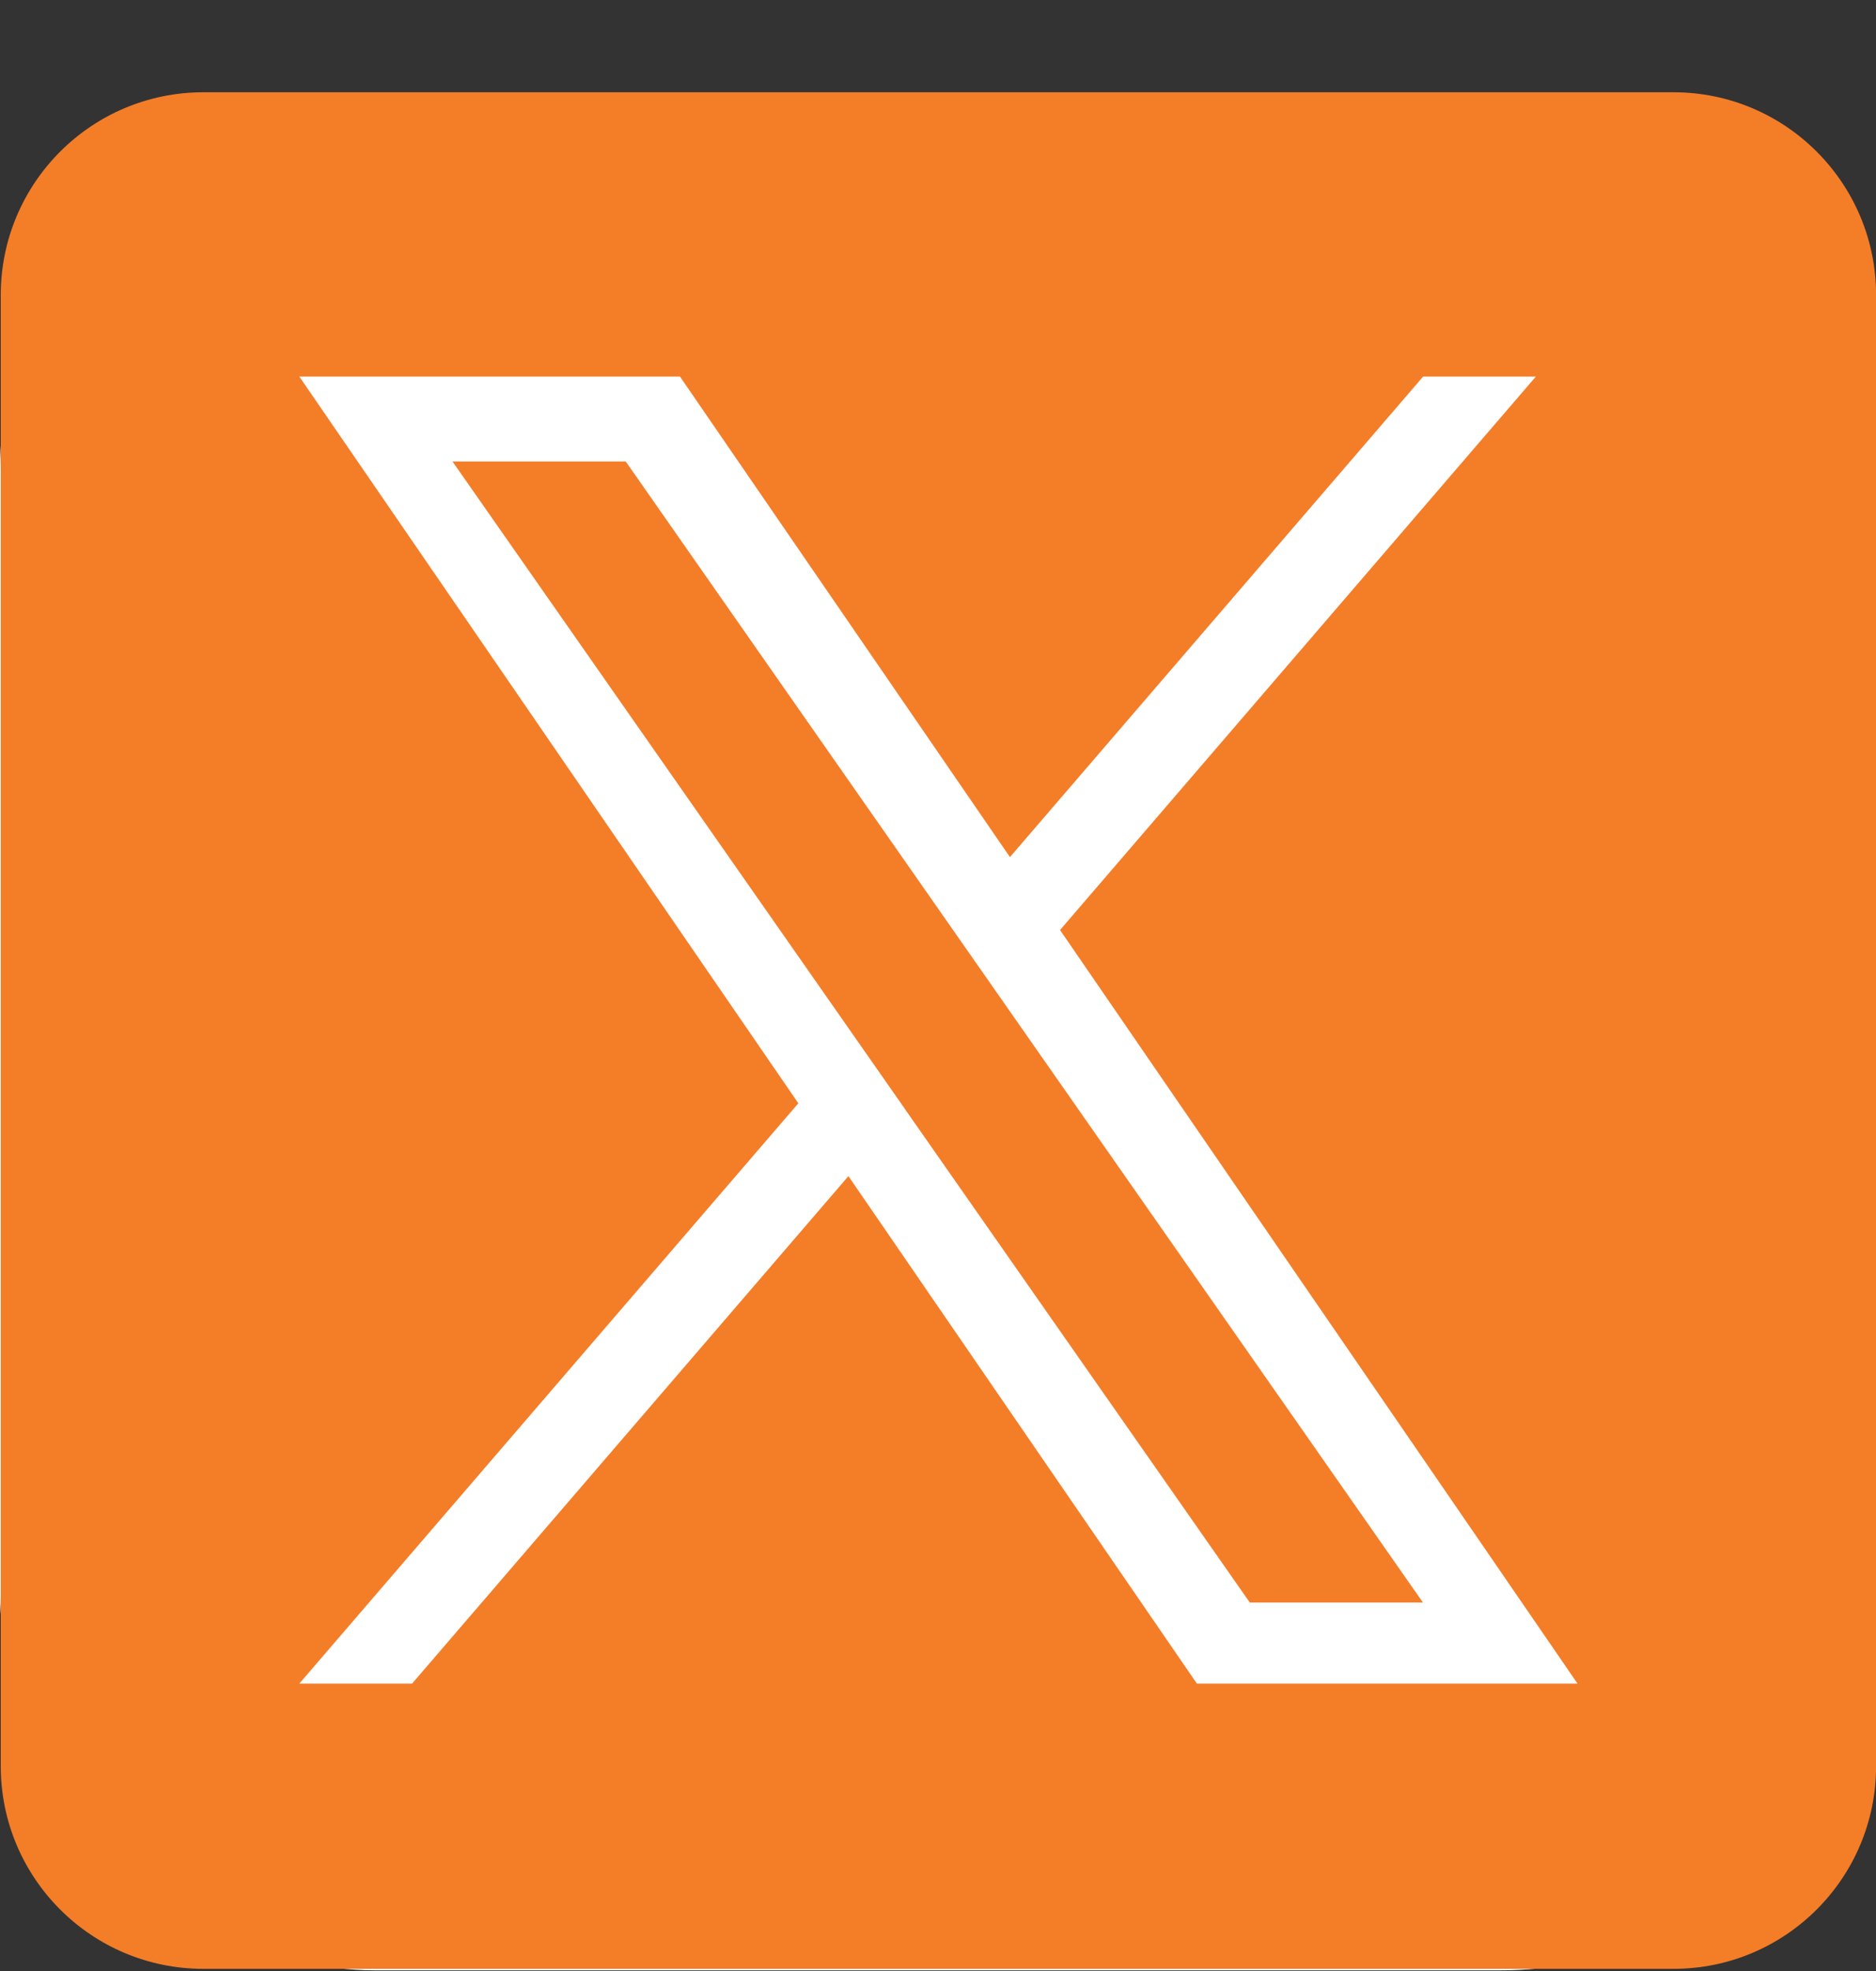 <svg width="20" height="21" viewBox="0 0 20 21" fill="none" xmlns="http://www.w3.org/2000/svg">
<rect x="0" y="0" width="20" height="21" fill="#333333" stroke="none"/>
<rect y="0.999" width="19.994" height="19.994" rx="4" fill="white"/>
<path d="M10.671 10.639L15.17 17.074H13.324L9.652 11.823V11.822L9.113 11.051L4.824 4.917H6.671L10.132 9.868L10.671 10.639Z" fill="#F47D28"/>
<path d="M17.841 0.983H2.168C0.975 0.983 0.008 1.951 0.008 3.144V18.817C0.008 20.01 0.975 20.977 2.168 20.977H17.841C19.034 20.977 20.001 20.01 20.001 18.817V3.144C20.001 1.951 19.034 0.983 17.841 0.983ZM12.76 17.938L9.045 12.531L4.393 17.938H3.191L8.511 11.755L3.191 4.012H7.249L10.767 9.132L15.172 4.012H16.374L11.301 9.909H11.301L16.818 17.938H12.76Z" fill="#F47D28"/>
</svg>
